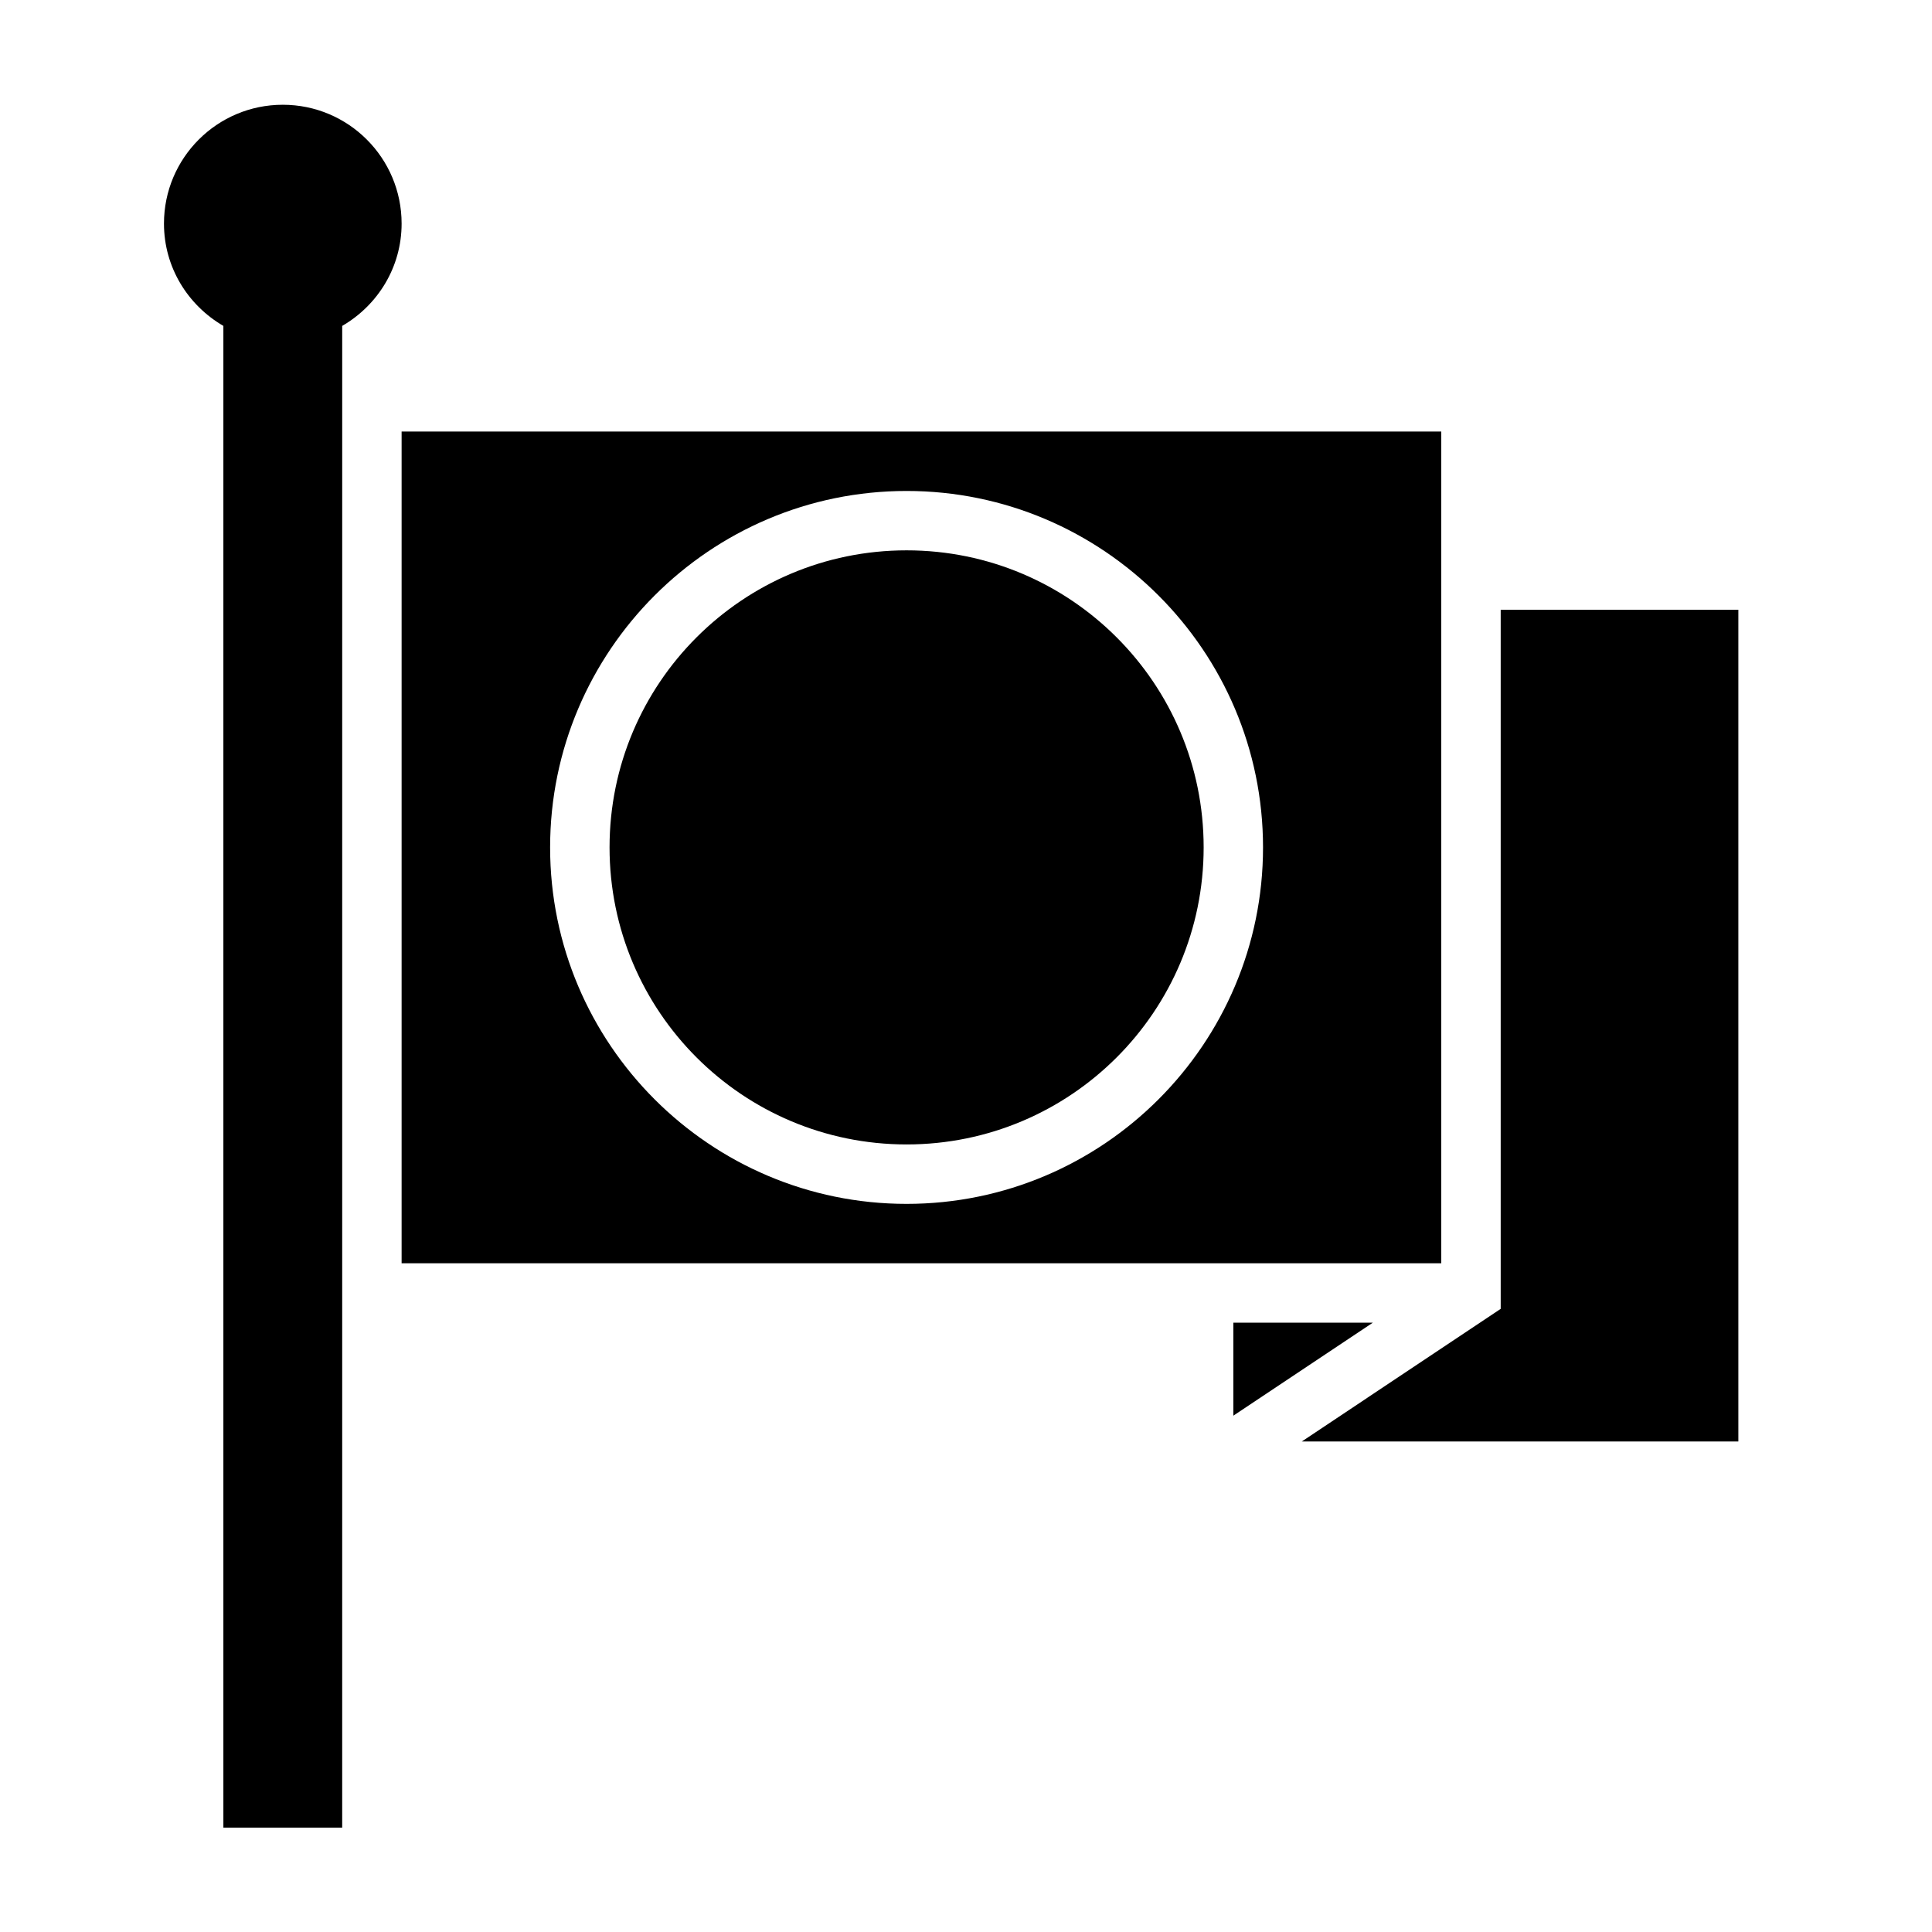 <?xml version="1.0" encoding="UTF-8"?>
<!-- Uploaded to: ICON Repo, www.svgrepo.com, Generator: ICON Repo Mixer Tools -->
<svg fill="#000000" width="800px" height="800px" version="1.1" viewBox="144 144 512 512" xmlns="http://www.w3.org/2000/svg">
 <g>
  <path d="m250.43 203.25c0-17.391-14.098-31.488-31.488-31.488s-31.488 14.098-31.488 31.488c0 11.629 6.367 21.664 15.742 27.117v397.97h31.488l0.004-397.97c9.375-5.445 15.742-15.492 15.742-27.117z"/>
  <path d="m462.98 368.57c0 43.477-35.246 78.719-78.723 78.719-43.477 0-78.719-35.242-78.719-78.719 0-43.477 35.242-78.723 78.719-78.723 43.477 0 78.723 35.246 78.723 78.723"/>
  <path d="m525.95 258.36h-275.52v220.42h275.52zm-141.7 204.68c-52.09 0-94.465-42.375-94.465-94.465s42.375-94.465 94.465-94.465 94.465 42.375 94.465 94.465-42.375 94.465-94.465 94.465z"/>
  <path d="m541.7 305.59v185.27l-52.719 35.152h115.7v-220.42z"/>
  <path d="m470.85 494.52v24.652l36.973-24.652z"/>
 </g>
</svg>